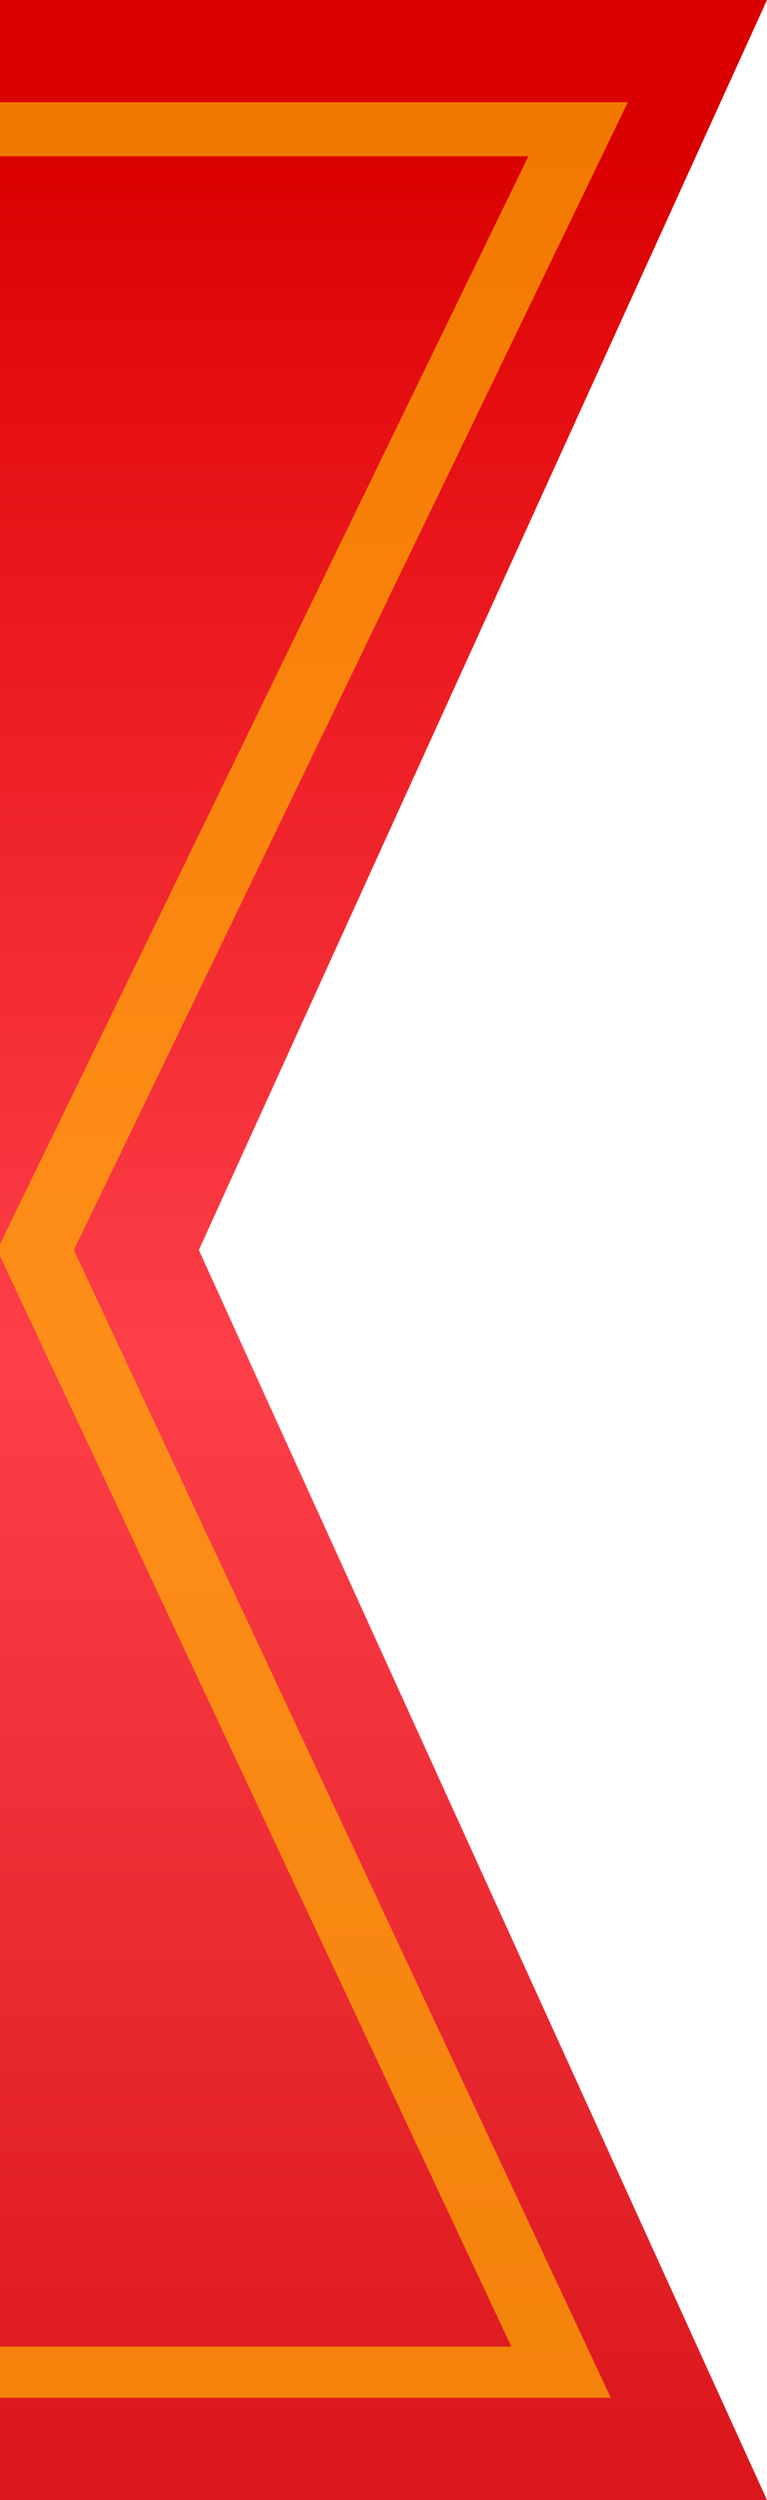 <svg enable-background="new 0 0 27 88" viewBox="0 0 27 88" preserveAspectRatio="none" xmlns="http://www.w3.org/2000/svg" xmlns:xlink="http://www.w3.org/1999/xlink"><clipPath id="a"><path d="m0 0h27v88h-27z"/></clipPath><linearGradient id="b" gradientTransform="matrix(1 0 0 -1 0 90)" gradientUnits="userSpaceOnUse" x1="-275.5" x2="-275.5" y1="84.5" y2="-23.575"><stop offset="0" stop-color="#da0000"/><stop offset=".09" stop-color="#e61014"/><stop offset=".391" stop-color="#fd3f49"/><stop offset=".92" stop-color="#cc0509"/><stop offset="1" stop-color="#c70003"/></linearGradient><path clip-path="url(#a)" d="m-578 0h108.2 10.2 486.6l-20 44 20 44h-486.6-10.2-108.2l20-44z" fill="url(#b)"/><path clip-path="url(#a)" d="m-573 3.6h595.1l-19.5 40.4 18.9 40.4h-594.5l19.5-40.4zm3.5 79h150.7 436.8l-18.1-38.6 18.7-38.5h-436.2-152l18.6 38.5z" fill="#ffb800" opacity=".66"/></svg>
